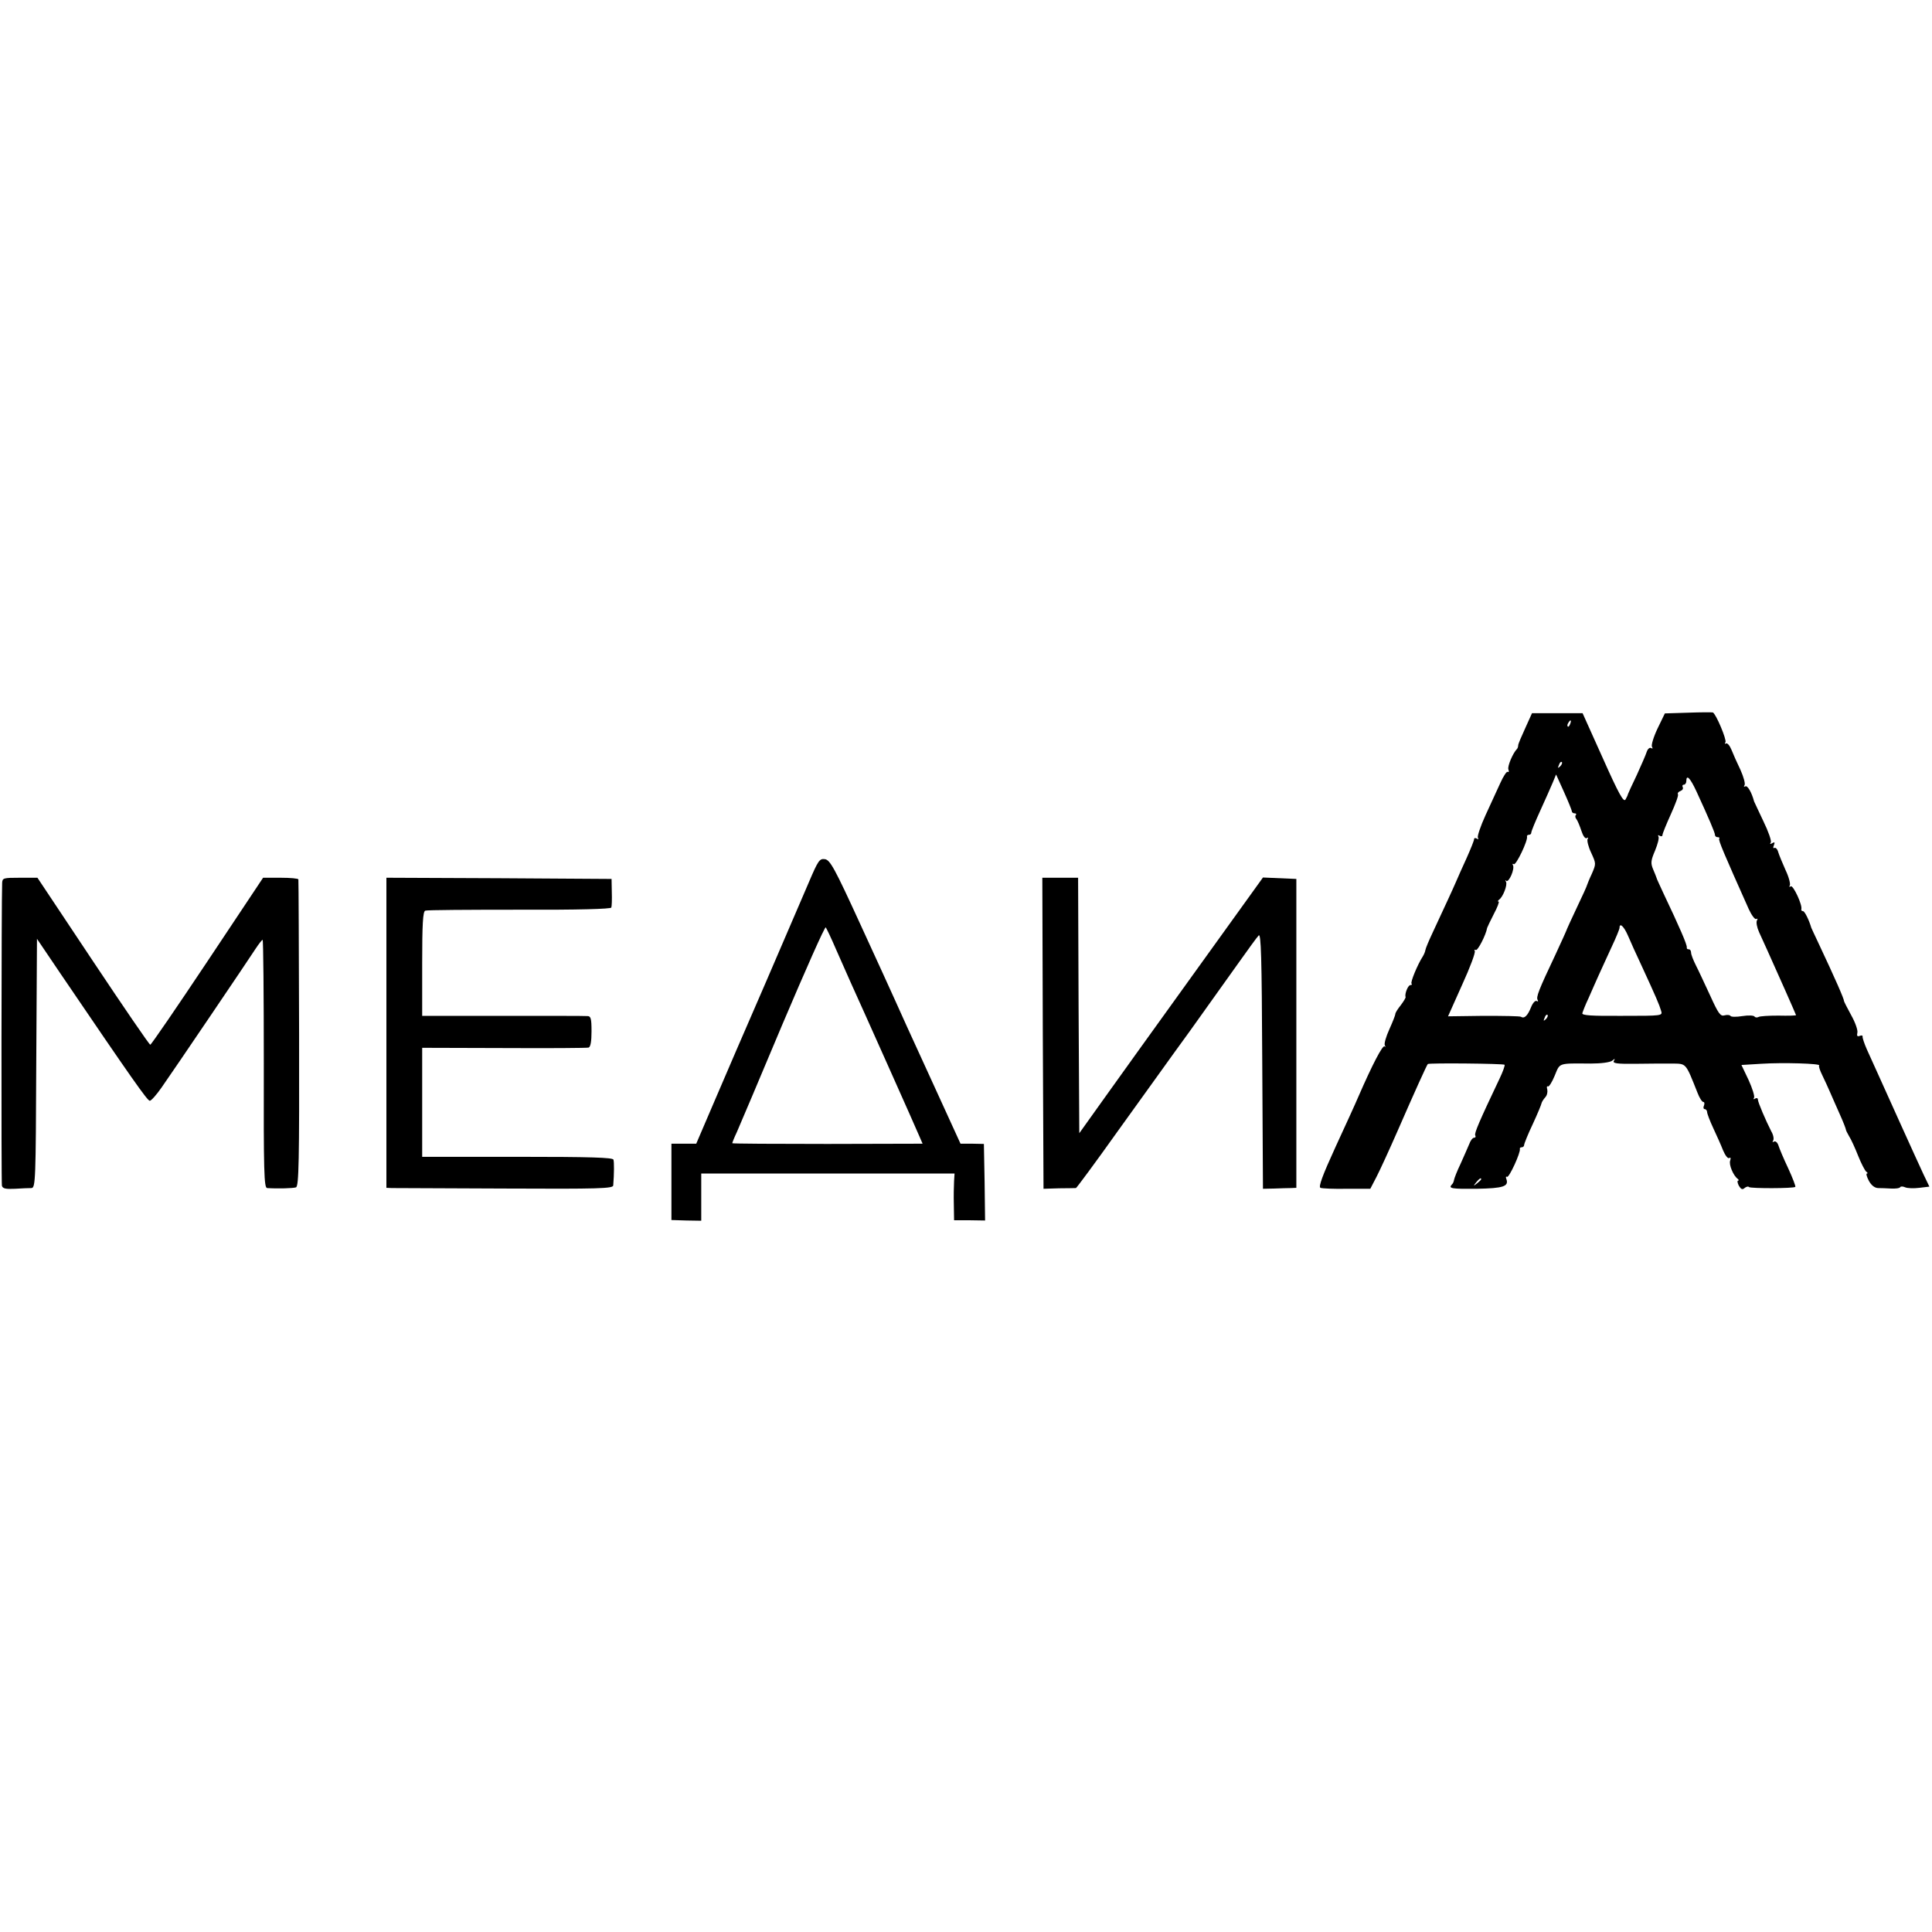 <?xml version="1.0" standalone="no"?>
<!DOCTYPE svg PUBLIC "-//W3C//DTD SVG 20010904//EN"
 "http://www.w3.org/TR/2001/REC-SVG-20010904/DTD/svg10.dtd">
<svg version="1.0" xmlns="http://www.w3.org/2000/svg"
 width="810pt" height="810pt" viewBox="0 0 810 810"
 preserveAspectRatio="xMidYMid meet">
<g transform="translate(0,810) scale(0.1,-0.1)"
fill="#000000" stroke="none">
<path d="M7077 5112 l-97 -3 -31 -64 c-17 -36 -27 -70 -23 -76 4 -7 3 -9 -4
-5 -6 3 -14 -4 -18 -16 -4 -13 -23 -56 -42 -98 -20 -41 -36 -77 -37 -80 0 -3
-5 -13 -10 -22 -8 -13 -28 23 -95 173 l-85 189 -106 0 -106 0 -28 -62 c-16
-35 -30 -67 -30 -73 0 -5 -2 -12 -5 -15 -17 -17 -41 -73 -36 -86 3 -8 2 -13
-3 -10 -4 3 -18 -18 -31 -47 -13 -29 -41 -89 -62 -135 -21 -46 -35 -88 -32
-94 4 -7 2 -8 -4 -4 -7 4 -12 3 -12 -3 0 -5 -14 -40 -31 -78 -17 -37 -38 -84
-46 -103 -15 -35 -47 -103 -98 -213 -15 -32 -28 -63 -29 -70 -1 -7 -6 -19 -11
-27 -22 -34 -53 -109 -47 -114 3 -3 1 -6 -5 -6 -10 0 -25 -38 -20 -50 1 -3 -8
-18 -20 -34 -13 -16 -23 -32 -23 -37 0 -5 -11 -33 -25 -64 -14 -31 -23 -61
-19 -68 4 -6 3 -8 -1 -4 -8 7 -51 -75 -111 -213 -10 -24 -53 -118 -95 -209
-55 -120 -72 -167 -63 -171 7 -3 57 -5 111 -4 l98 0 26 50 c14 27 54 114 89
194 72 165 121 273 126 279 5 5 316 2 322 -3 2 -3 -7 -29 -21 -58 -85 -179
-107 -230 -102 -238 3 -6 1 -10 -5 -10 -6 0 -15 -12 -20 -26 -6 -14 -22 -51
-36 -82 -15 -31 -27 -62 -28 -69 -1 -7 -5 -16 -9 -19 -16 -17 -1 -19 104 -18
113 2 136 10 124 42 -3 7 -1 11 3 8 9 -5 58 103 54 117 -1 4 2 7 8 7 5 0 10 4
10 10 0 5 16 45 36 87 20 43 36 82 37 88 1 5 8 16 15 24 8 8 11 22 9 33 -3 10
-2 16 3 13 4 -2 17 18 28 45 23 55 12 52 151 51 44 0 81 5 90 12 12 10 13 9 7
-1 -6 -10 13 -13 91 -12 54 1 123 1 153 1 61 -1 56 5 107 -123 8 -21 19 -38
24 -38 5 0 6 -7 3 -15 -4 -8 -2 -15 3 -15 5 0 10 -6 10 -12 0 -7 12 -38 26
-68 14 -30 33 -72 41 -93 9 -21 20 -36 26 -32 6 4 7 -1 4 -10 -7 -17 13 -64
31 -77 5 -4 6 -8 2 -8 -4 0 -3 -9 3 -21 9 -15 15 -18 24 -10 7 6 16 8 19 4 7
-6 187 -6 194 1 2 2 -11 37 -30 78 -19 40 -37 83 -41 96 -4 12 -12 19 -18 16
-7 -4 -8 -2 -4 4 4 7 1 24 -8 39 -23 45 -56 122 -56 133 0 6 -5 8 -12 4 -6 -4
-8 -3 -4 4 3 6 -7 39 -23 74 l-30 63 82 5 c92 6 252 1 244 -7 -3 -3 3 -21 13
-41 10 -21 25 -53 33 -72 8 -19 27 -61 41 -93 14 -31 25 -60 25 -63 0 -3 6
-15 13 -27 8 -12 25 -49 38 -82 13 -33 29 -63 34 -67 6 -4 8 -8 3 -8 -4 0 -1
-13 8 -30 10 -19 24 -30 38 -31 12 0 37 -1 55 -2 19 -1 36 1 39 6 2 4 12 3 21
-1 9 -4 36 -5 59 -2 l42 5 -24 50 c-13 28 -57 124 -98 215 -41 91 -85 188 -97
215 -13 28 -32 70 -43 95 -11 25 -19 49 -18 54 1 5 -5 6 -12 3 -10 -4 -13 0
-10 13 3 10 -9 44 -26 74 -17 31 -30 57 -30 59 1 7 -35 90 -109 247 -14 30
-27 57 -28 60 -10 34 -28 70 -35 70 -5 0 -8 3 -7 8 6 16 -34 102 -44 96 -6 -4
-8 -2 -4 4 3 6 -4 35 -18 64 -13 29 -27 63 -31 76 -3 12 -11 20 -16 17 -5 -3
-6 2 -2 11 5 13 3 15 -7 9 -8 -5 -11 -4 -6 3 4 6 -10 46 -31 89 -20 43 -38 80
-39 83 -10 38 -28 69 -37 63 -6 -3 -7 -1 -3 5 4 6 -4 35 -17 64 -14 29 -31 67
-38 85 -7 17 -17 29 -23 26 -5 -3 -6 -1 -2 5 6 10 -40 120 -53 125 -3 1 -50 1
-104 -1z m-494 -47 c-3 -9 -8 -14 -10 -11 -3 3 -2 9 2 15 9 16 15 13 8 -4z
m-42 -178 c-10 -9 -11 -8 -5 6 3 10 9 15 12 12 3 -3 0 -11 -7 -18z m49 -188
c0 -5 5 -9 12 -9 6 0 8 -3 5 -7 -4 -3 -3 -11 2 -17 5 -6 14 -28 21 -49 7 -22
16 -34 22 -31 7 4 8 2 4 -4 -3 -6 3 -32 15 -57 21 -46 21 -46 3 -88 -11 -23
-19 -44 -20 -47 0 -3 -19 -45 -42 -93 -23 -49 -42 -90 -42 -91 0 -2 -22 -51
-49 -109 -70 -148 -82 -178 -74 -190 3 -5 1 -7 -4 -4 -6 4 -17 -8 -24 -26 -14
-35 -28 -49 -42 -40 -4 3 -75 4 -157 4 l-149 -2 59 132 c33 72 57 136 53 142
-3 5 -1 7 4 4 8 -5 43 63 48 93 1 3 13 29 28 58 15 28 24 52 20 52 -5 0 -3 4
2 8 17 12 36 63 29 75 -4 7 -3 9 1 4 11 -9 37 51 28 66 -3 5 -2 7 4 4 9 -6 60
100 55 116 -1 4 3 7 8 7 6 0 10 4 10 9 0 6 17 47 38 93 21 46 44 98 52 117
l14 34 33 -73 c18 -40 33 -77 33 -81z m522 84 c53 -115 78 -174 78 -183 0 -6
5 -10 12 -10 6 0 9 -3 6 -6 -5 -5 19 -61 124 -296 12 -26 26 -44 31 -41 6 3 7
1 3 -6 -4 -7 0 -29 9 -49 9 -20 25 -55 35 -77 35 -77 120 -269 120 -271 0 -2
-33 -3 -74 -2 -40 0 -78 -2 -84 -6 -6 -3 -13 -2 -16 2 -3 5 -26 6 -51 2 -25
-4 -48 -4 -50 1 -3 4 -14 5 -25 2 -17 -5 -26 8 -60 83 -23 49 -49 106 -60 127
-11 22 -20 45 -20 53 0 8 -4 14 -10 14 -6 0 -9 3 -8 8 2 10 -30 84 -98 227
-15 33 -29 62 -29 65 -1 3 -7 19 -14 35 -11 26 -10 37 8 79 11 27 18 53 14 59
-3 6 -1 7 5 3 7 -4 12 -2 12 3 0 6 16 45 35 87 19 42 33 79 30 84 -3 4 2 11
11 14 8 3 12 10 9 16 -3 5 -1 10 4 10 6 0 11 7 11 15 0 30 16 14 42 -42z
m-287 -605 c10 -24 36 -81 58 -128 60 -130 74 -163 81 -187 7 -22 7 -22 -163
-22 -131 -1 -169 2 -167 11 2 7 13 36 26 63 12 28 31 70 42 95 11 25 36 78 54
118 19 40 34 77 34 82 0 23 18 7 35 -32z m-344 -351 c-10 -9 -11 -8 -5 6 3 10
9 15 12 12 3 -3 0 -11 -7 -18z m-271 -671 c0 -2 -8 -10 -17 -17 -16 -13 -17
-12 -4 4 13 16 21 21 21 13z"/>
<path d="M3392 4403 c-23 -54 -105 -244 -182 -423 -78 -179 -175 -404 -216
-500 l-75 -175 -52 0 -52 0 0 -160 0 -160 63 -2 62 -1 0 99 0 99 531 0 531 0
-2 -32 c-1 -18 -2 -63 -1 -99 l1 -65 65 0 65 -1 -2 161 -3 160 -49 1 -49 0
-128 280 c-71 154 -137 300 -148 325 -11 25 -76 167 -144 315 -109 238 -127
270 -149 273 -22 3 -28 -6 -66 -95z m113 -283 c21 -47 49 -110 62 -140 38 -83
274 -611 288 -645 l13 -30 -399 -1 c-219 0 -399 1 -399 3 0 2 8 23 19 46 10
23 97 227 192 454 96 226 177 409 181 405 3 -4 23 -45 43 -92z"/>
<path d="M9 4398 c-3 -65 -4 -1255 -1 -1269 3 -12 15 -15 55 -13 29 2 60 3 69
3 17 1 18 35 20 523 l3 522 98 -145 c301 -443 365 -534 375 -534 6 0 28 25 49
55 52 74 366 538 395 583 13 20 26 36 29 37 3 0 5 -234 5 -520 -1 -455 1 -520
14 -521 46 -3 109 -1 121 3 12 5 14 111 13 644 -1 352 -2 642 -3 647 0 4 -34
7 -74 7 l-74 0 -233 -350 c-128 -192 -236 -350 -240 -350 -4 0 -112 158 -240
350 l-233 350 -74 0 c-69 0 -73 -1 -74 -22z"/>
<path d="M1620 3770 l0 -650 23 -1 c12 0 226 -1 474 -2 396 -2 453 0 454 13 4
50 4 97 1 108 -3 9 -93 12 -403 12 l-399 0 0 229 0 228 343 -1 c188 -1 348 0
355 2 8 3 12 26 12 68 0 54 -3 64 -17 64 -10 1 -170 1 -355 1 l-338 0 0 219
c0 165 3 219 13 222 6 3 184 4 394 4 247 -1 384 3 386 9 2 6 3 35 2 65 l-1 55
-472 3 -472 2 0 -650z"/>
<path d="M4372 3768 l3 -652 65 2 c36 0 68 1 71 1 3 1 81 106 172 234 92 127
228 318 304 422 75 105 168 235 207 290 39 55 76 106 83 113 10 11 13 -89 15
-524 l3 -538 48 1 c26 1 57 2 70 2 l22 1 0 648 0 647 -70 3 -70 3 -290 -403
c-160 -222 -333 -463 -385 -536 l-95 -133 -3 536 -2 535 -75 0 -75 0 2 -652z"/>
</g>
</svg>
